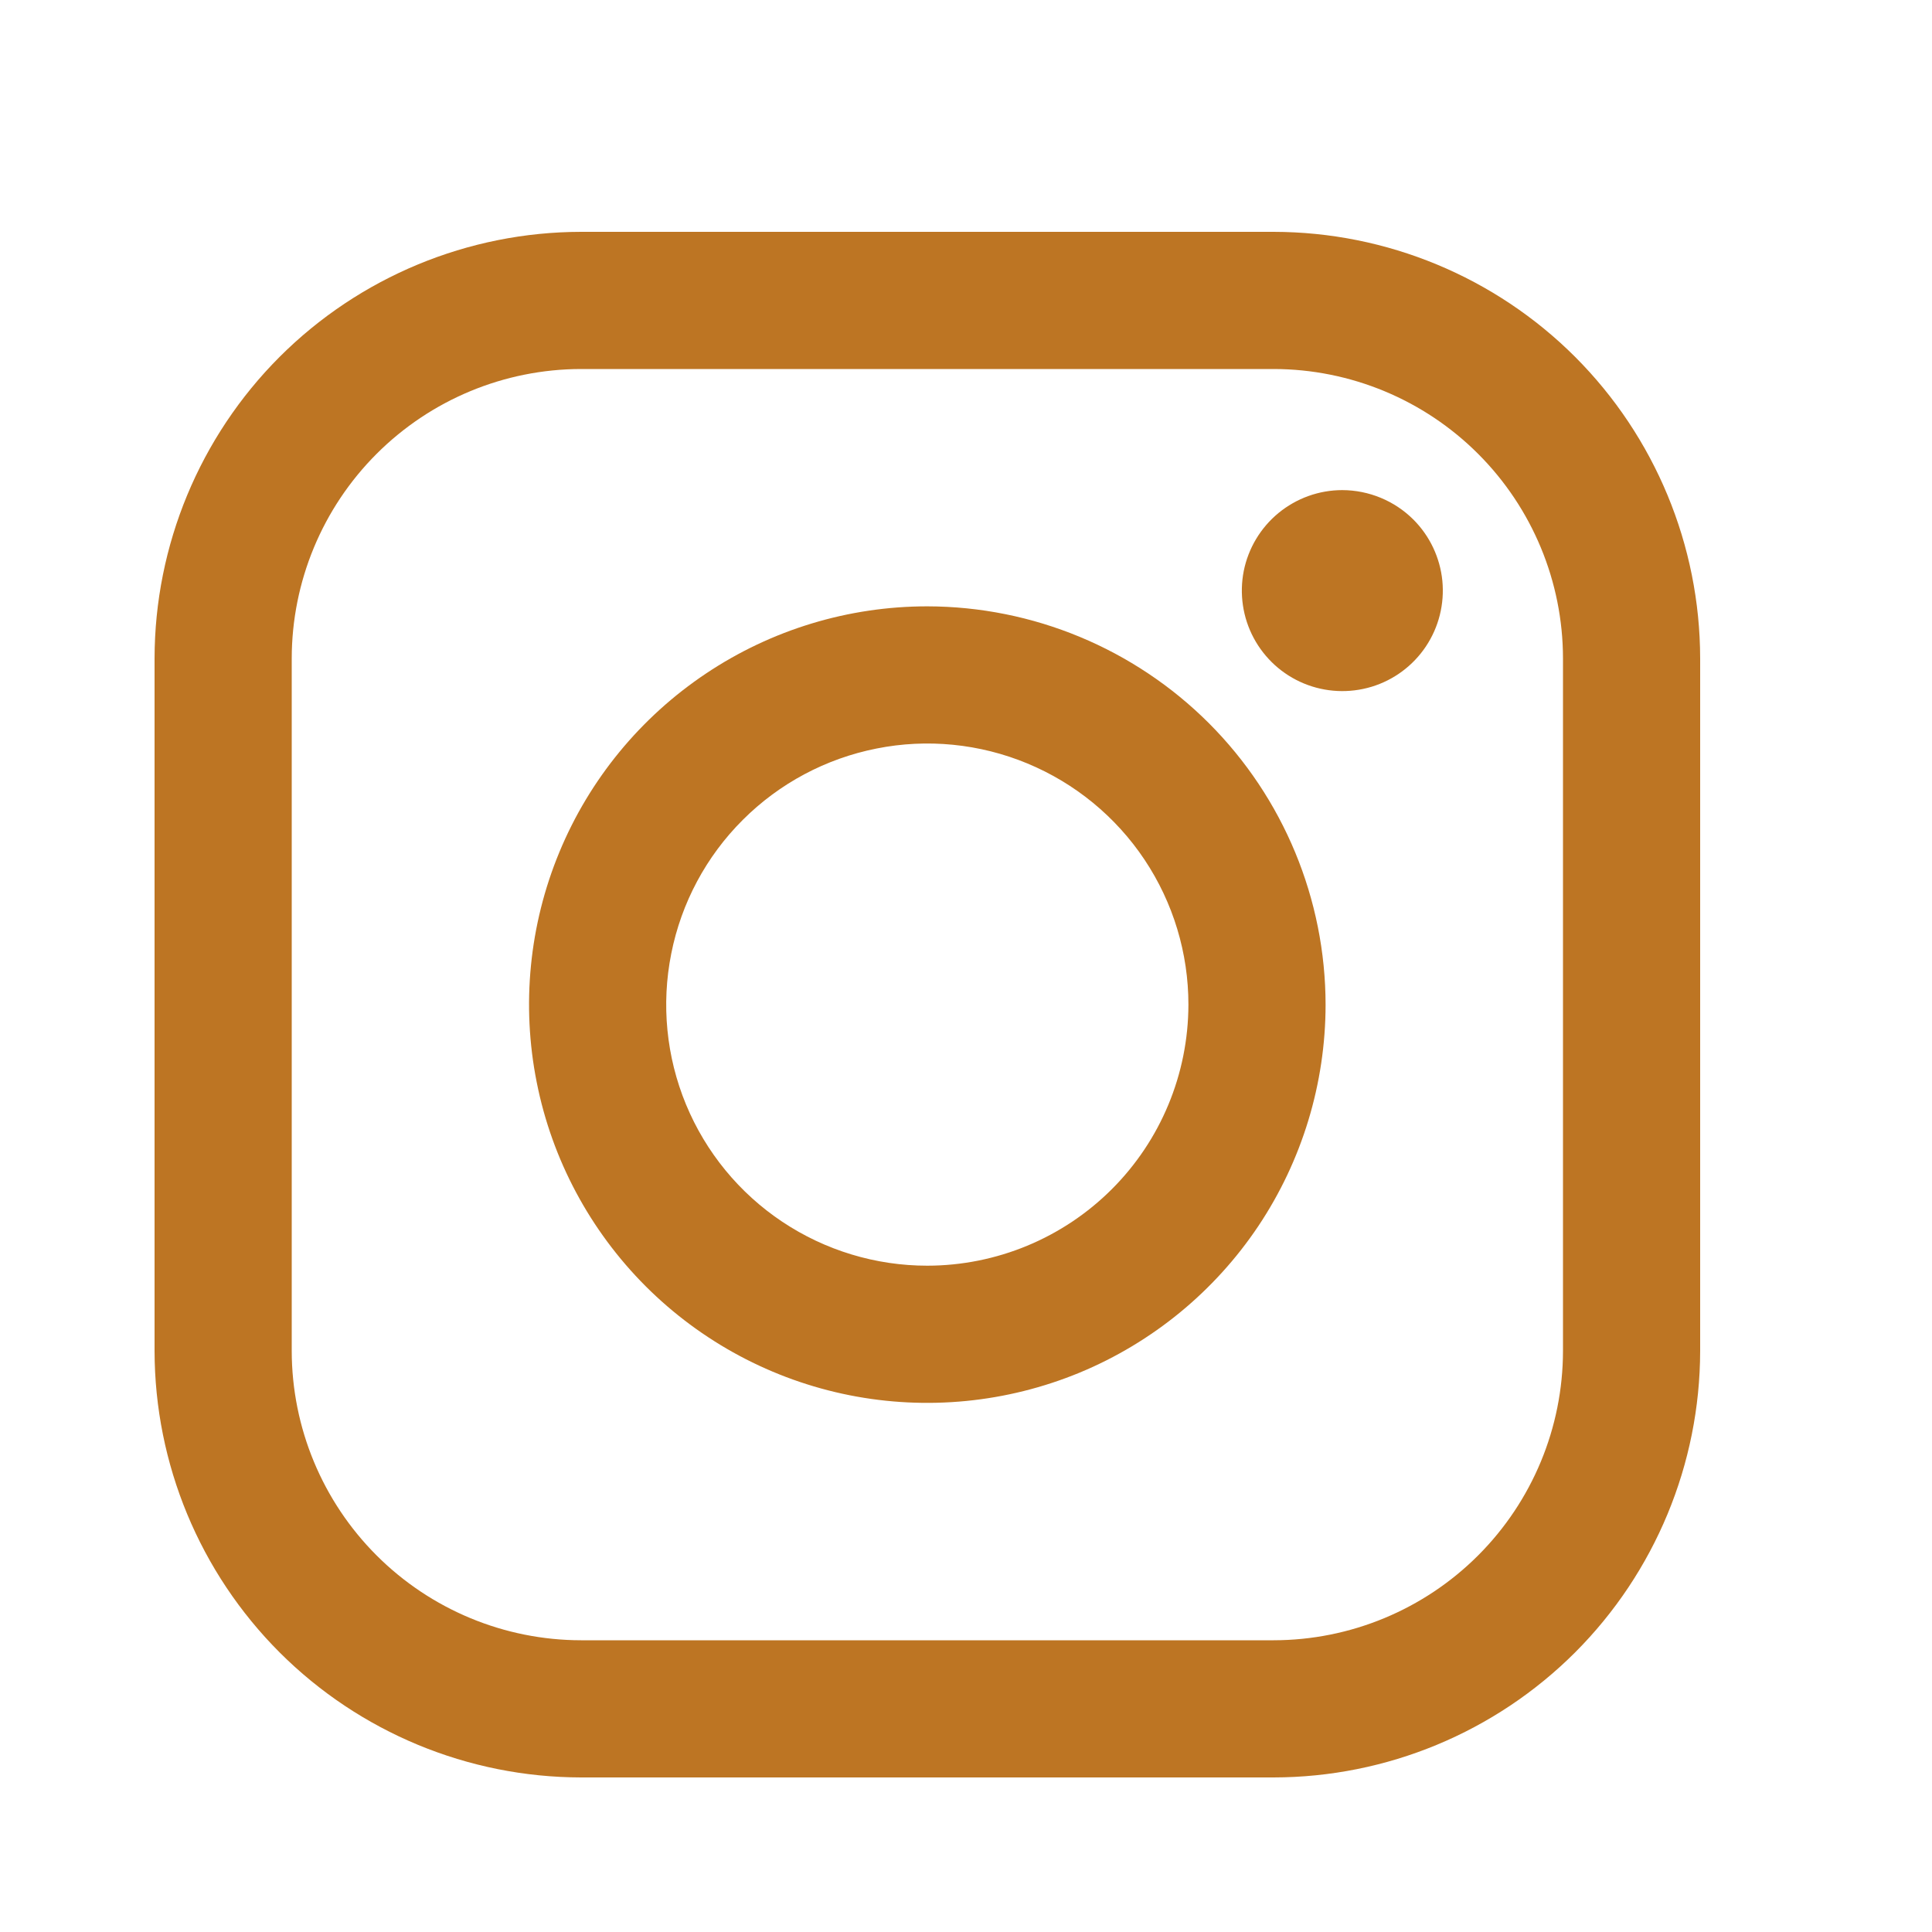 <svg width="25" height="25" viewBox="0 0 25 25" fill="none" xmlns="http://www.w3.org/2000/svg">
<path d="M16.481 3H7.519C6.056 3.002 4.653 3.584 3.618 4.618C2.584 5.653 2.002 7.056 2 8.519L2 17.481C2.002 18.944 2.584 20.347 3.618 21.382C4.653 22.416 6.056 22.998 7.519 23H16.481C17.944 22.998 19.347 22.416 20.382 21.382C21.416 20.347 21.998 18.944 22 17.481V8.519C21.998 7.056 21.416 5.653 20.382 4.618C19.347 3.584 17.944 3.002 16.481 3V3ZM20.225 17.481C20.224 18.473 19.829 19.425 19.127 20.127C18.425 20.829 17.473 21.224 16.481 21.225H7.519C6.527 21.224 5.575 20.829 4.873 20.127C4.171 19.425 3.776 18.473 3.775 17.481V8.519C3.776 7.527 4.171 6.575 4.873 5.873C5.575 5.171 6.527 4.776 7.519 4.775H16.481C17.473 4.776 18.425 5.171 19.127 5.873C19.829 6.575 20.224 7.527 20.225 8.519V17.481Z" fill="#BD7523"/>
<path d="M11.999 7.846C10.98 7.846 9.984 8.148 9.136 8.715C8.289 9.281 7.628 10.085 7.238 11.027C6.848 11.969 6.746 13.005 6.945 14.004C7.143 15.004 7.634 15.922 8.354 16.643C9.075 17.364 9.993 17.855 10.992 18.054C11.992 18.253 13.028 18.151 13.97 17.762C14.911 17.372 15.716 16.712 16.283 15.865C16.849 15.018 17.152 14.021 17.153 13.002C17.152 11.636 16.609 10.325 15.643 9.358C14.676 8.392 13.366 7.848 11.999 7.846V7.846ZM11.999 16.378C11.331 16.378 10.678 16.18 10.122 15.809C9.566 15.438 9.133 14.91 8.877 14.292C8.622 13.675 8.555 12.995 8.686 12.34C8.816 11.684 9.138 11.082 9.611 10.61C10.084 10.137 10.686 9.816 11.342 9.686C11.997 9.555 12.677 9.623 13.294 9.879C13.911 10.135 14.439 10.568 14.81 11.124C15.181 11.68 15.379 12.334 15.378 13.002C15.376 13.898 15.02 14.756 14.386 15.389C13.753 16.021 12.895 16.377 11.999 16.378V16.378Z" fill="#BD7523"/>
<path d="M17.369 6.342C17.068 6.342 16.777 6.447 16.544 6.638C16.312 6.829 16.153 7.094 16.094 7.389C16.036 7.684 16.081 7.991 16.223 8.256C16.365 8.521 16.594 8.729 16.872 8.844C17.15 8.959 17.459 8.974 17.747 8.887C18.035 8.8 18.284 8.615 18.451 8.365C18.618 8.115 18.693 7.815 18.664 7.515C18.634 7.216 18.502 6.936 18.289 6.723C18.045 6.48 17.714 6.343 17.369 6.342V6.342Z" fill="#BD7523"/>
</svg>
